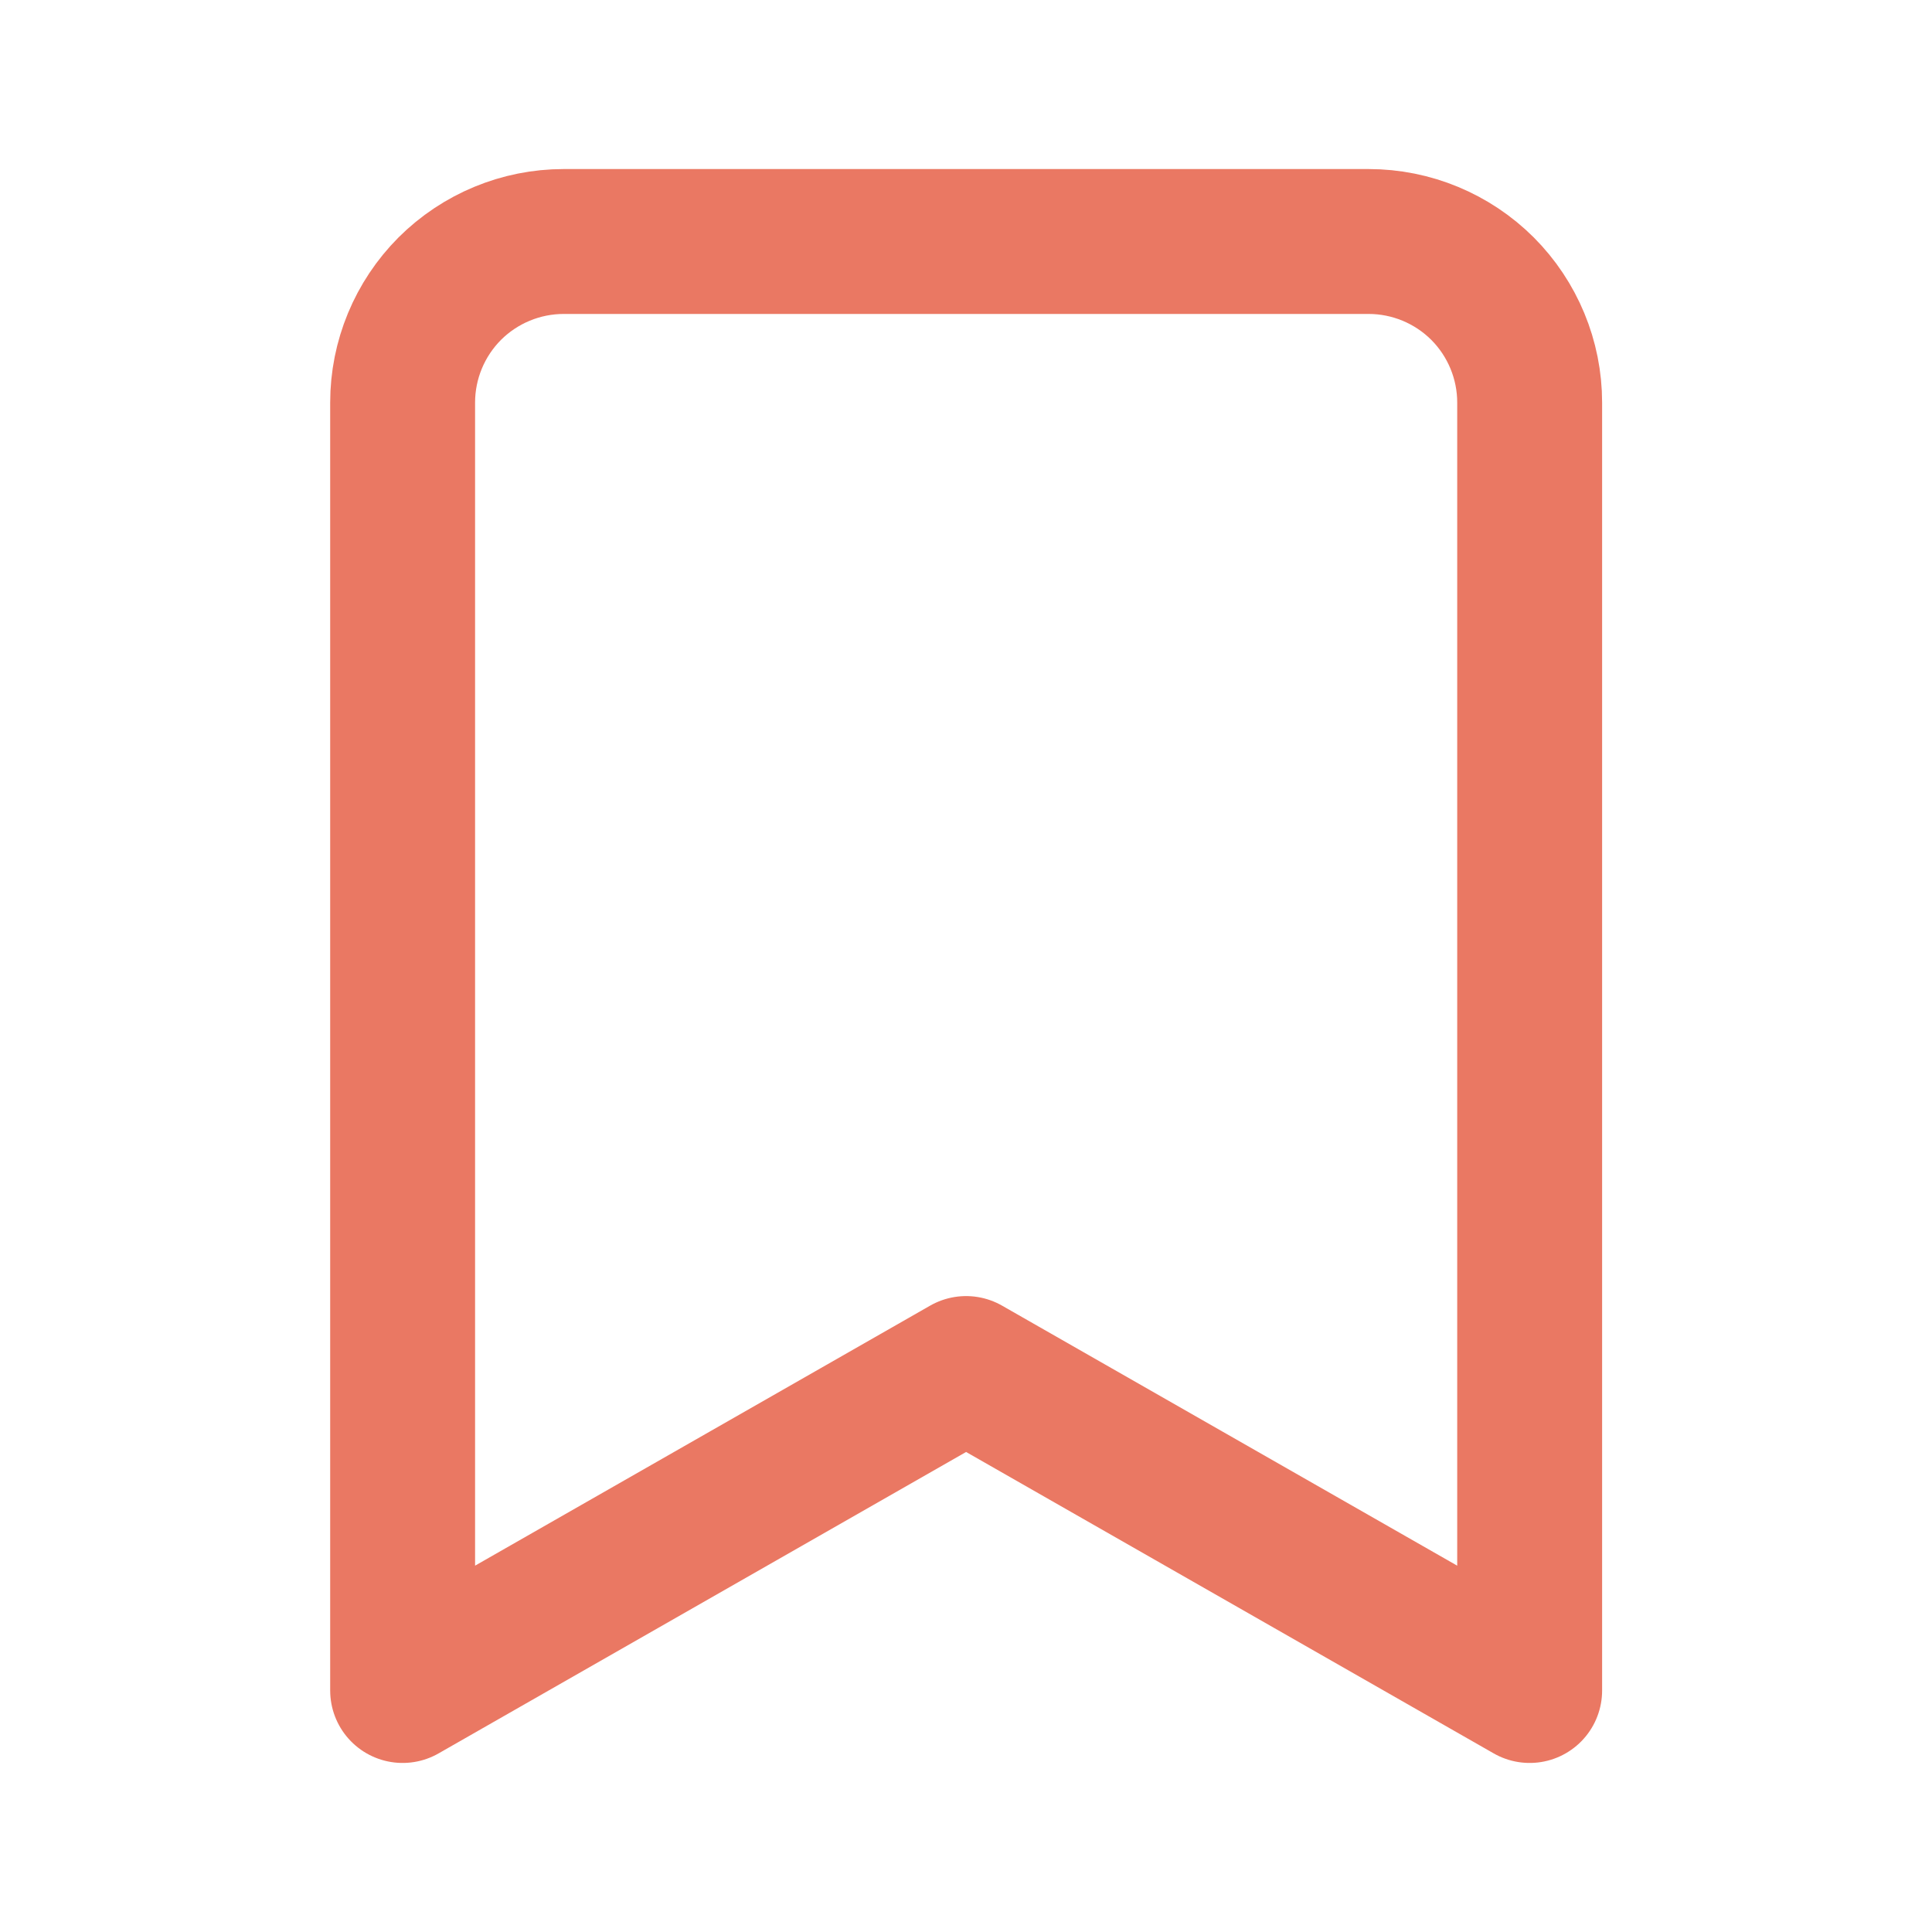 <svg width="20" height="20" viewBox="0 0 20 20" fill="none" xmlns="http://www.w3.org/2000/svg">
<path d="M15.835 17.5L10.001 14.167L4.168 17.5V4.167C4.168 3.725 4.344 3.301 4.656 2.988C4.969 2.676 5.393 2.5 5.835 2.5H14.168C14.61 2.5 15.034 2.676 15.347 2.988C15.659 3.301 15.835 3.725 15.835 4.167V17.5Z" stroke="#EA7863" stroke-width="1.5" stroke-linecap="round" stroke-linejoin="round"/>
</svg>
